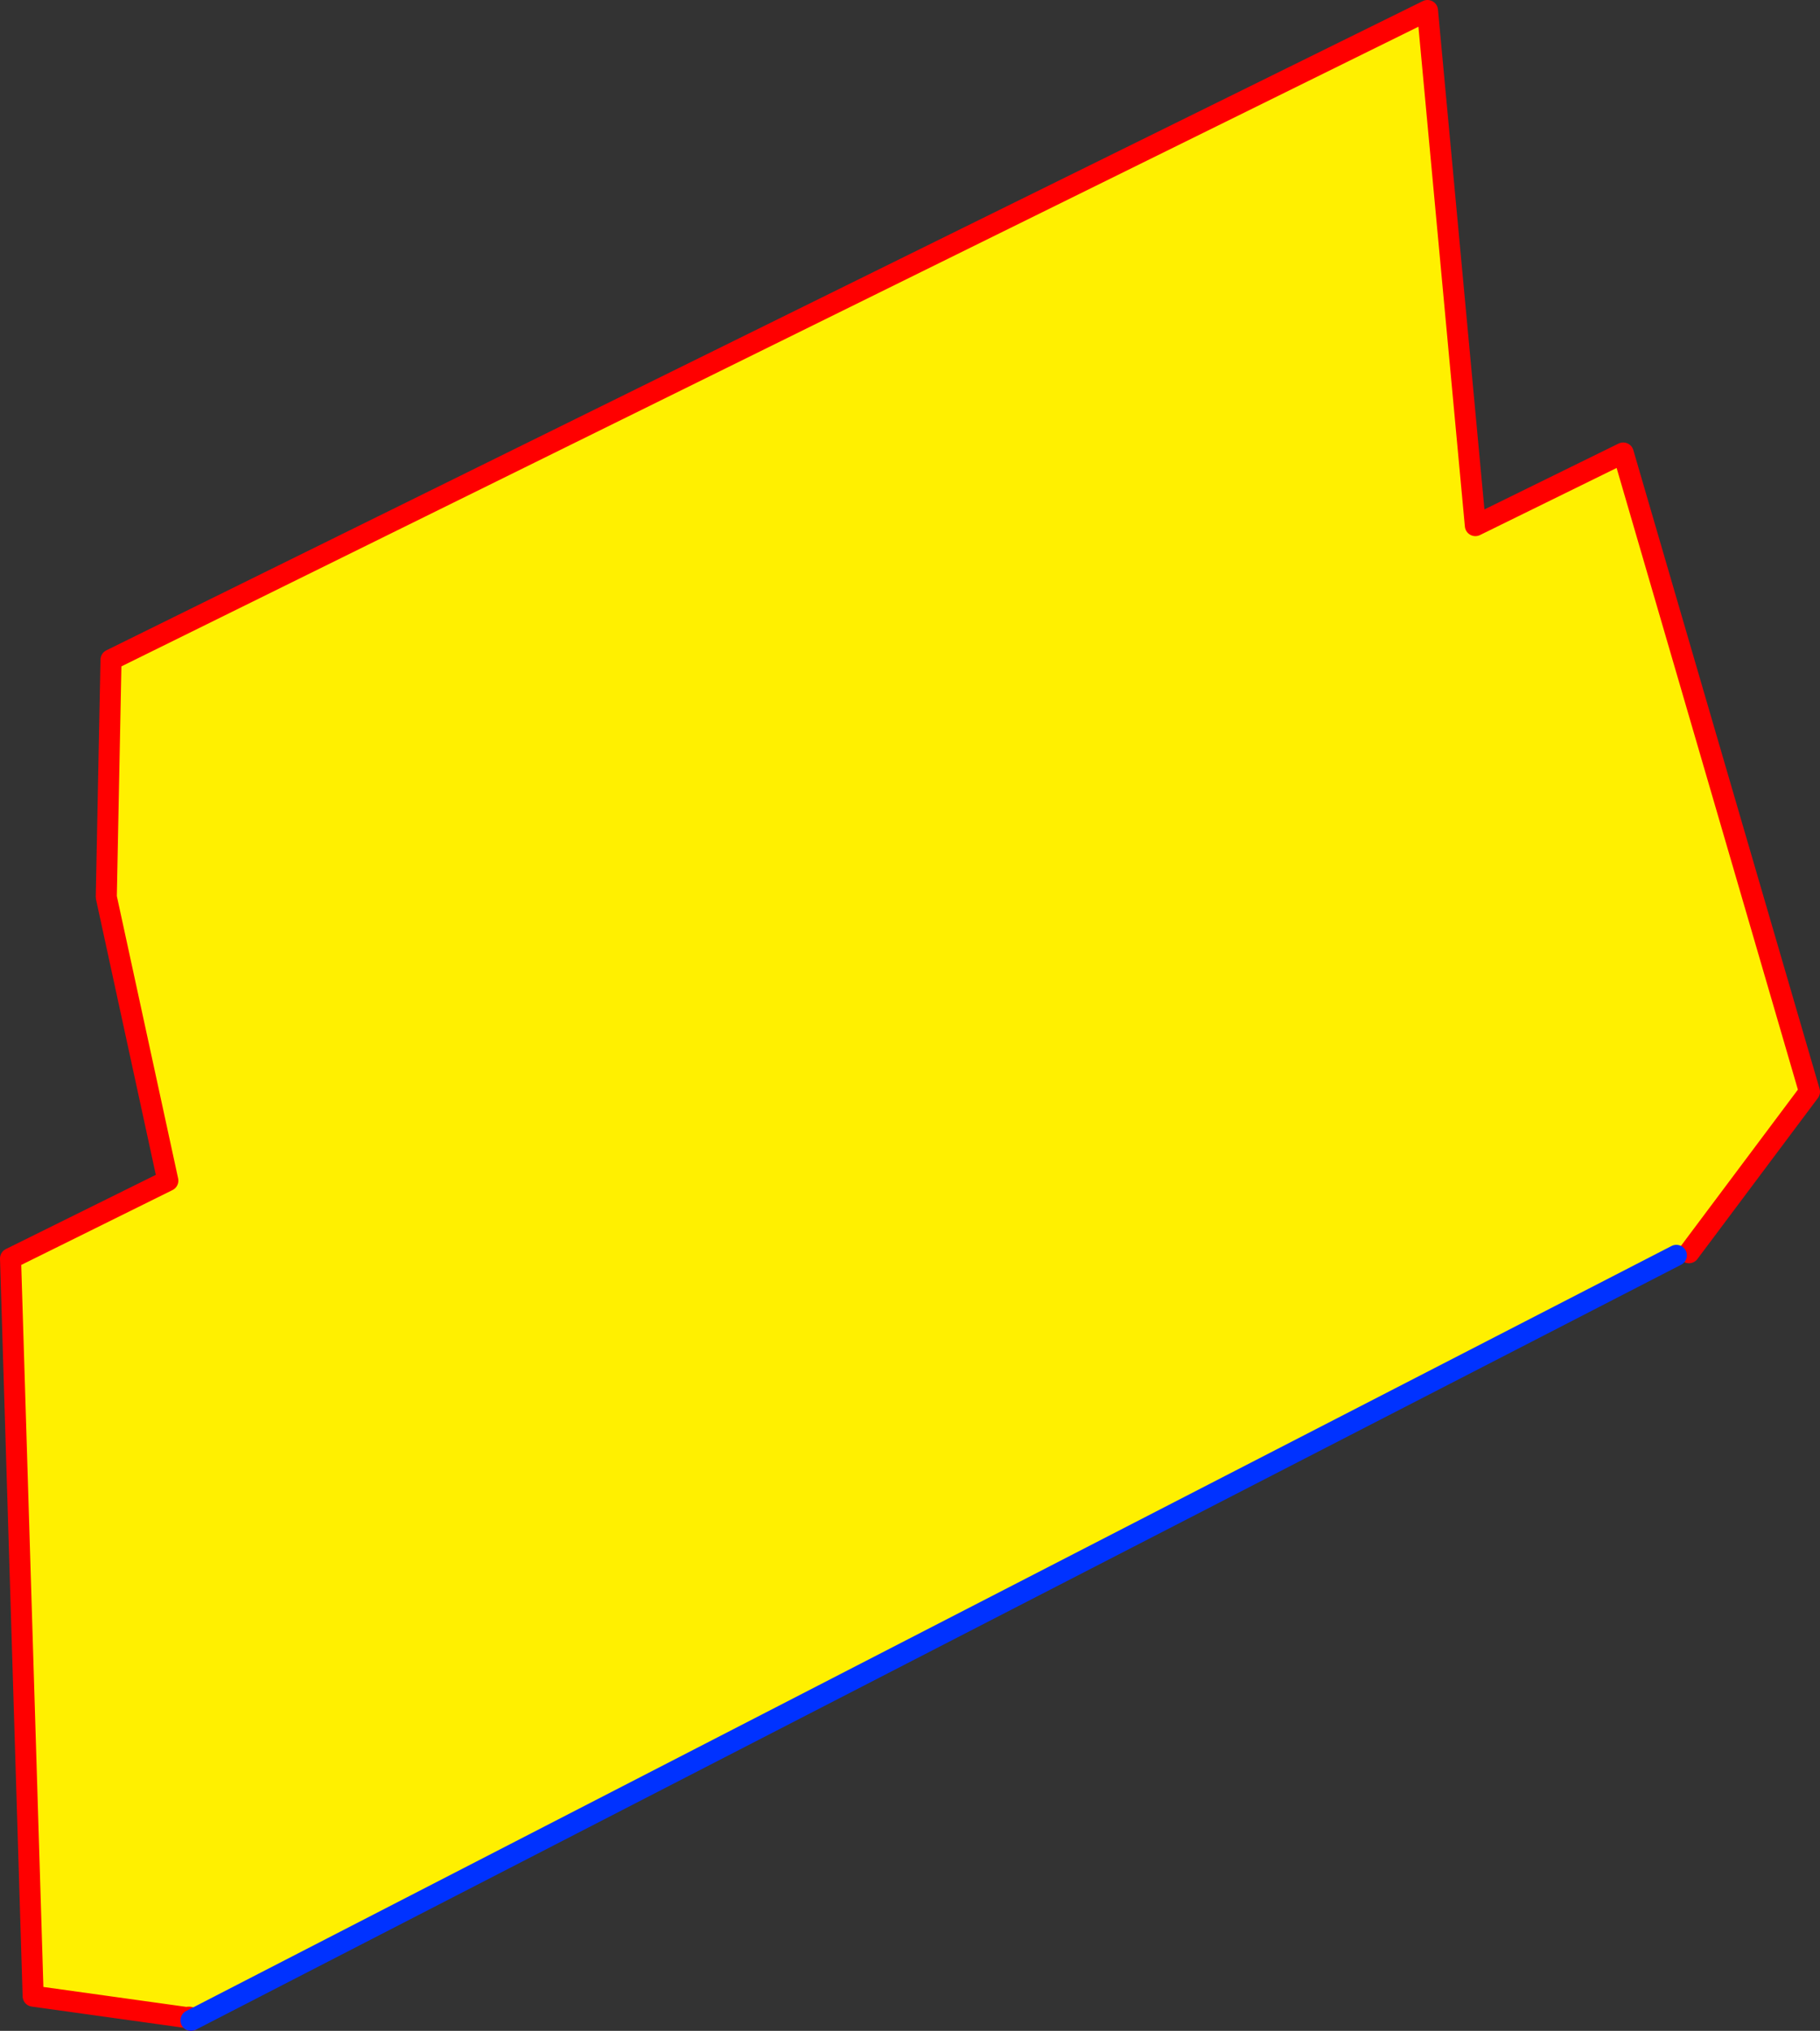 <?xml version="1.0" encoding="UTF-8" standalone="no"?>
<svg xmlns:xlink="http://www.w3.org/1999/xlink" height="193.0px" width="172.95px" xmlns="http://www.w3.org/2000/svg">
  <rect width="100%" height="100%" fill="#333333" stroke="none"/>
  <g transform="matrix(1.0, 0.0, 0.0, 1.0, -270.65, -179.9)">
    <path d="M288.55 371.6 L288.5 371.65 273.8 369.6 271.65 299.5 286.6 292.1 280.75 265.15 281.2 242.6 406.3 180.9 410.85 229.85 424.9 222.95 442.6 283.65 431.15 298.95 429.95 299.2 288.8 371.9 288.65 371.6 288.55 371.6" fill="#fff000" fill-rule="evenodd" stroke="none"/>
    <path d="M288.55 371.6 L288.5 371.65 273.8 369.6 271.65 299.5 286.6 292.1 280.75 265.15 281.2 242.6 406.3 180.9 410.85 229.85 424.9 222.95 442.6 283.65 431.15 298.95 M288.8 371.9 L288.55 371.6 288.65 371.6 288.8 371.9" fill="none" stroke="#ff0000" stroke-linecap="round" stroke-linejoin="round" stroke-width="2.0"/>
    <path d="M429.95 299.2 L288.8 371.9" fill="none" stroke="#0032ff" stroke-linecap="round" stroke-linejoin="round" stroke-width="2.0"/>
  </g>
</svg>
